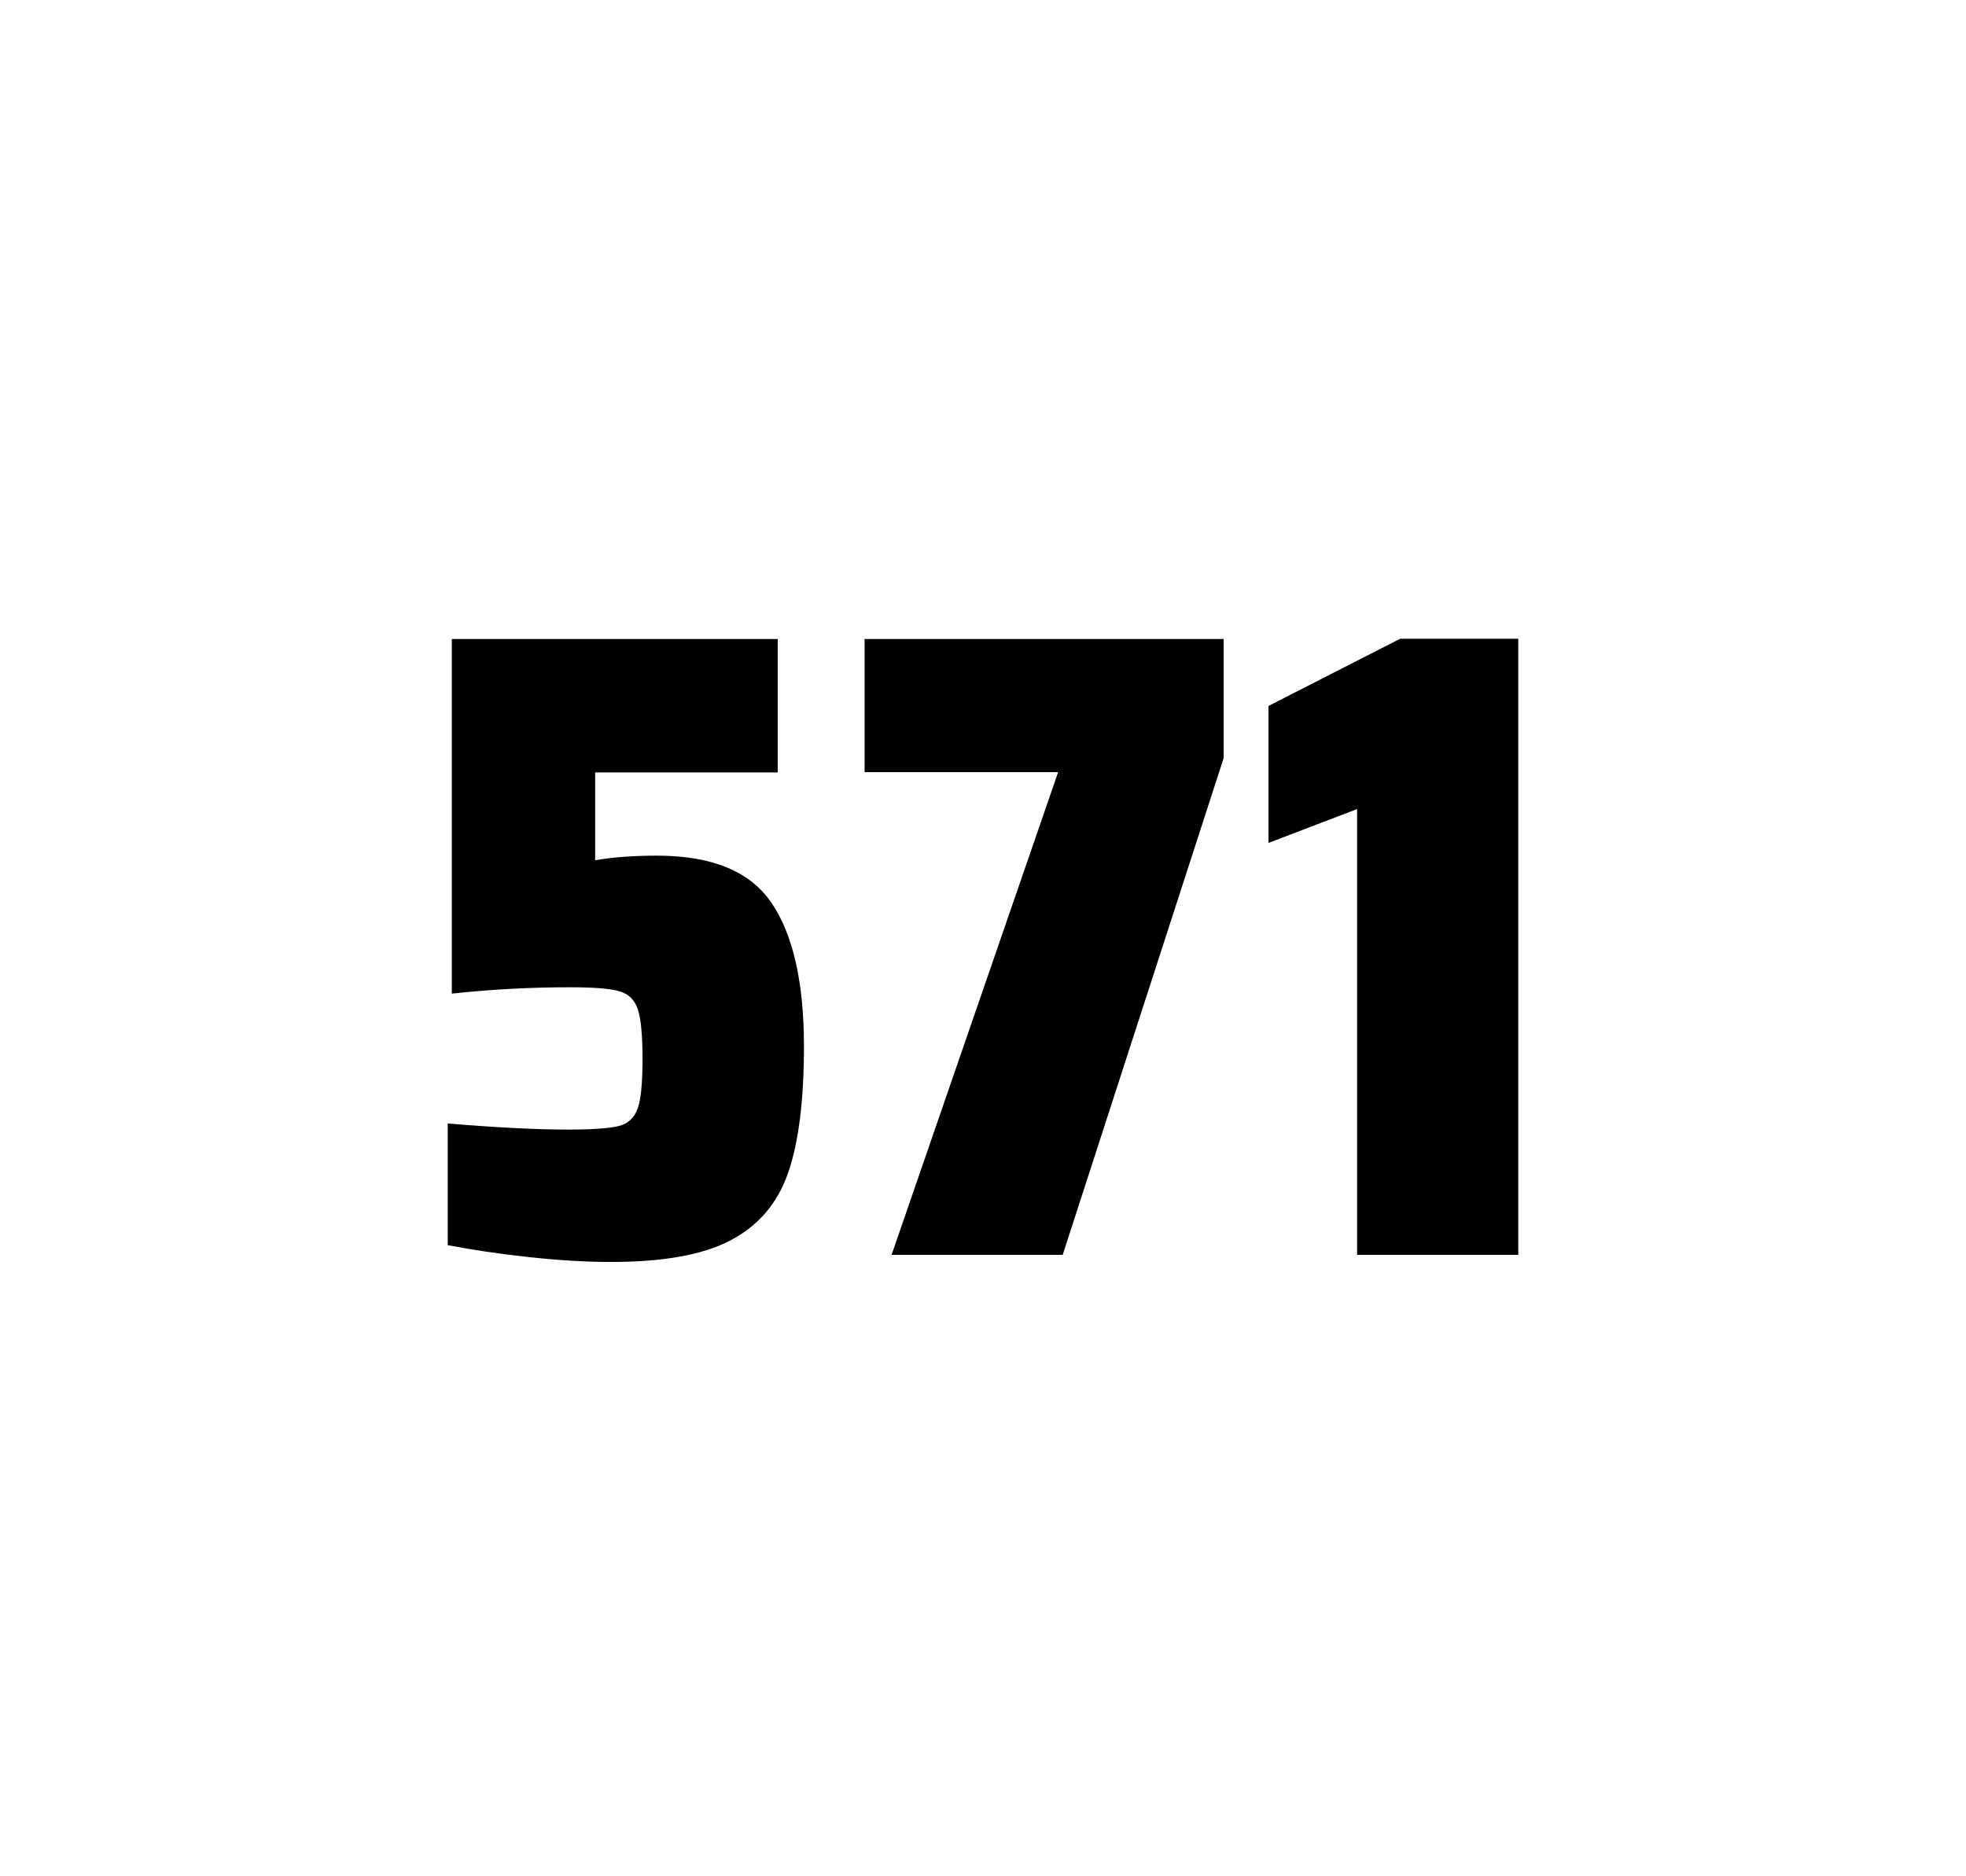 <?xml version="1.0" encoding="utf-8"?>
<svg version="1.1" id="wrapper" x="0px" y="0px" viewBox="0 0 772.1 737" style="enable-background:new 0 0 772.1 737;" xmlns="http://www.w3.org/2000/svg">
  <style type="text/css">
	.st0{fill:none;}
</style>
  <path id="frame" class="st0" d="M 1.5 0 L 770.5 0 C 771.3 0 772 0.7 772 1.5 L 772 735.4 C 772 736.2 771.3 736.9 770.5 736.9 L 1.5 736.9 C 0.7 736.9 0 736.2 0 735.4 L 0 1.5 C 0 0.7 0.7 0 1.5 0 Z"/>
  <g id="numbers"><path id="five" d="M 223.133 443.7 C 232.733 443.7 239.333 443.2 243.033 442.3 C 246.633 441.4 249.133 439.1 250.433 435.4 C 251.733 431.8 252.333 425.3 252.333 415.9 C 252.333 406.8 251.733 400.3 250.533 396.6 C 249.333 392.9 246.933 390.4 243.333 389.4 C 239.733 388.3 233.233 387.8 223.833 387.8 C 208.333 387.8 192.933 388.6 177.433 390.3 L 177.433 251 L 305.433 251 L 305.433 303.4 L 233.733 303.4 L 233.733 337.9 C 240.733 336.7 248.833 336.1 258.033 336.1 C 279.633 336.1 294.633 342.3 303.033 354.7 C 311.433 367.1 315.733 385.9 315.733 411 C 315.733 432.3 313.633 449 309.433 460.9 C 305.233 472.9 297.633 481.6 286.733 487.3 C 275.833 493 260.133 495.7 239.833 495.7 C 230.433 495.7 219.833 495.1 207.833 493.8 C 195.833 492.5 185.233 490.9 175.833 489.1 L 175.833 441.3 C 194.933 442.9 210.733 443.7 223.133 443.7 Z"/><path id="seven" d="M 350.153 492.9 L 415.553 303.3 L 339.553 303.3 L 339.553 251 L 480.553 251 L 480.553 297.8 L 417.353 492.9 L 350.153 492.9 Z"/><path id="one" d="M 532.967 492.9 L 532.967 317.8 L 498.167 331.1 L 498.167 277.3 L 549.867 250.9 L 596.267 250.9 L 596.267 492.9 L 532.967 492.9 Z"/></g>
</svg>